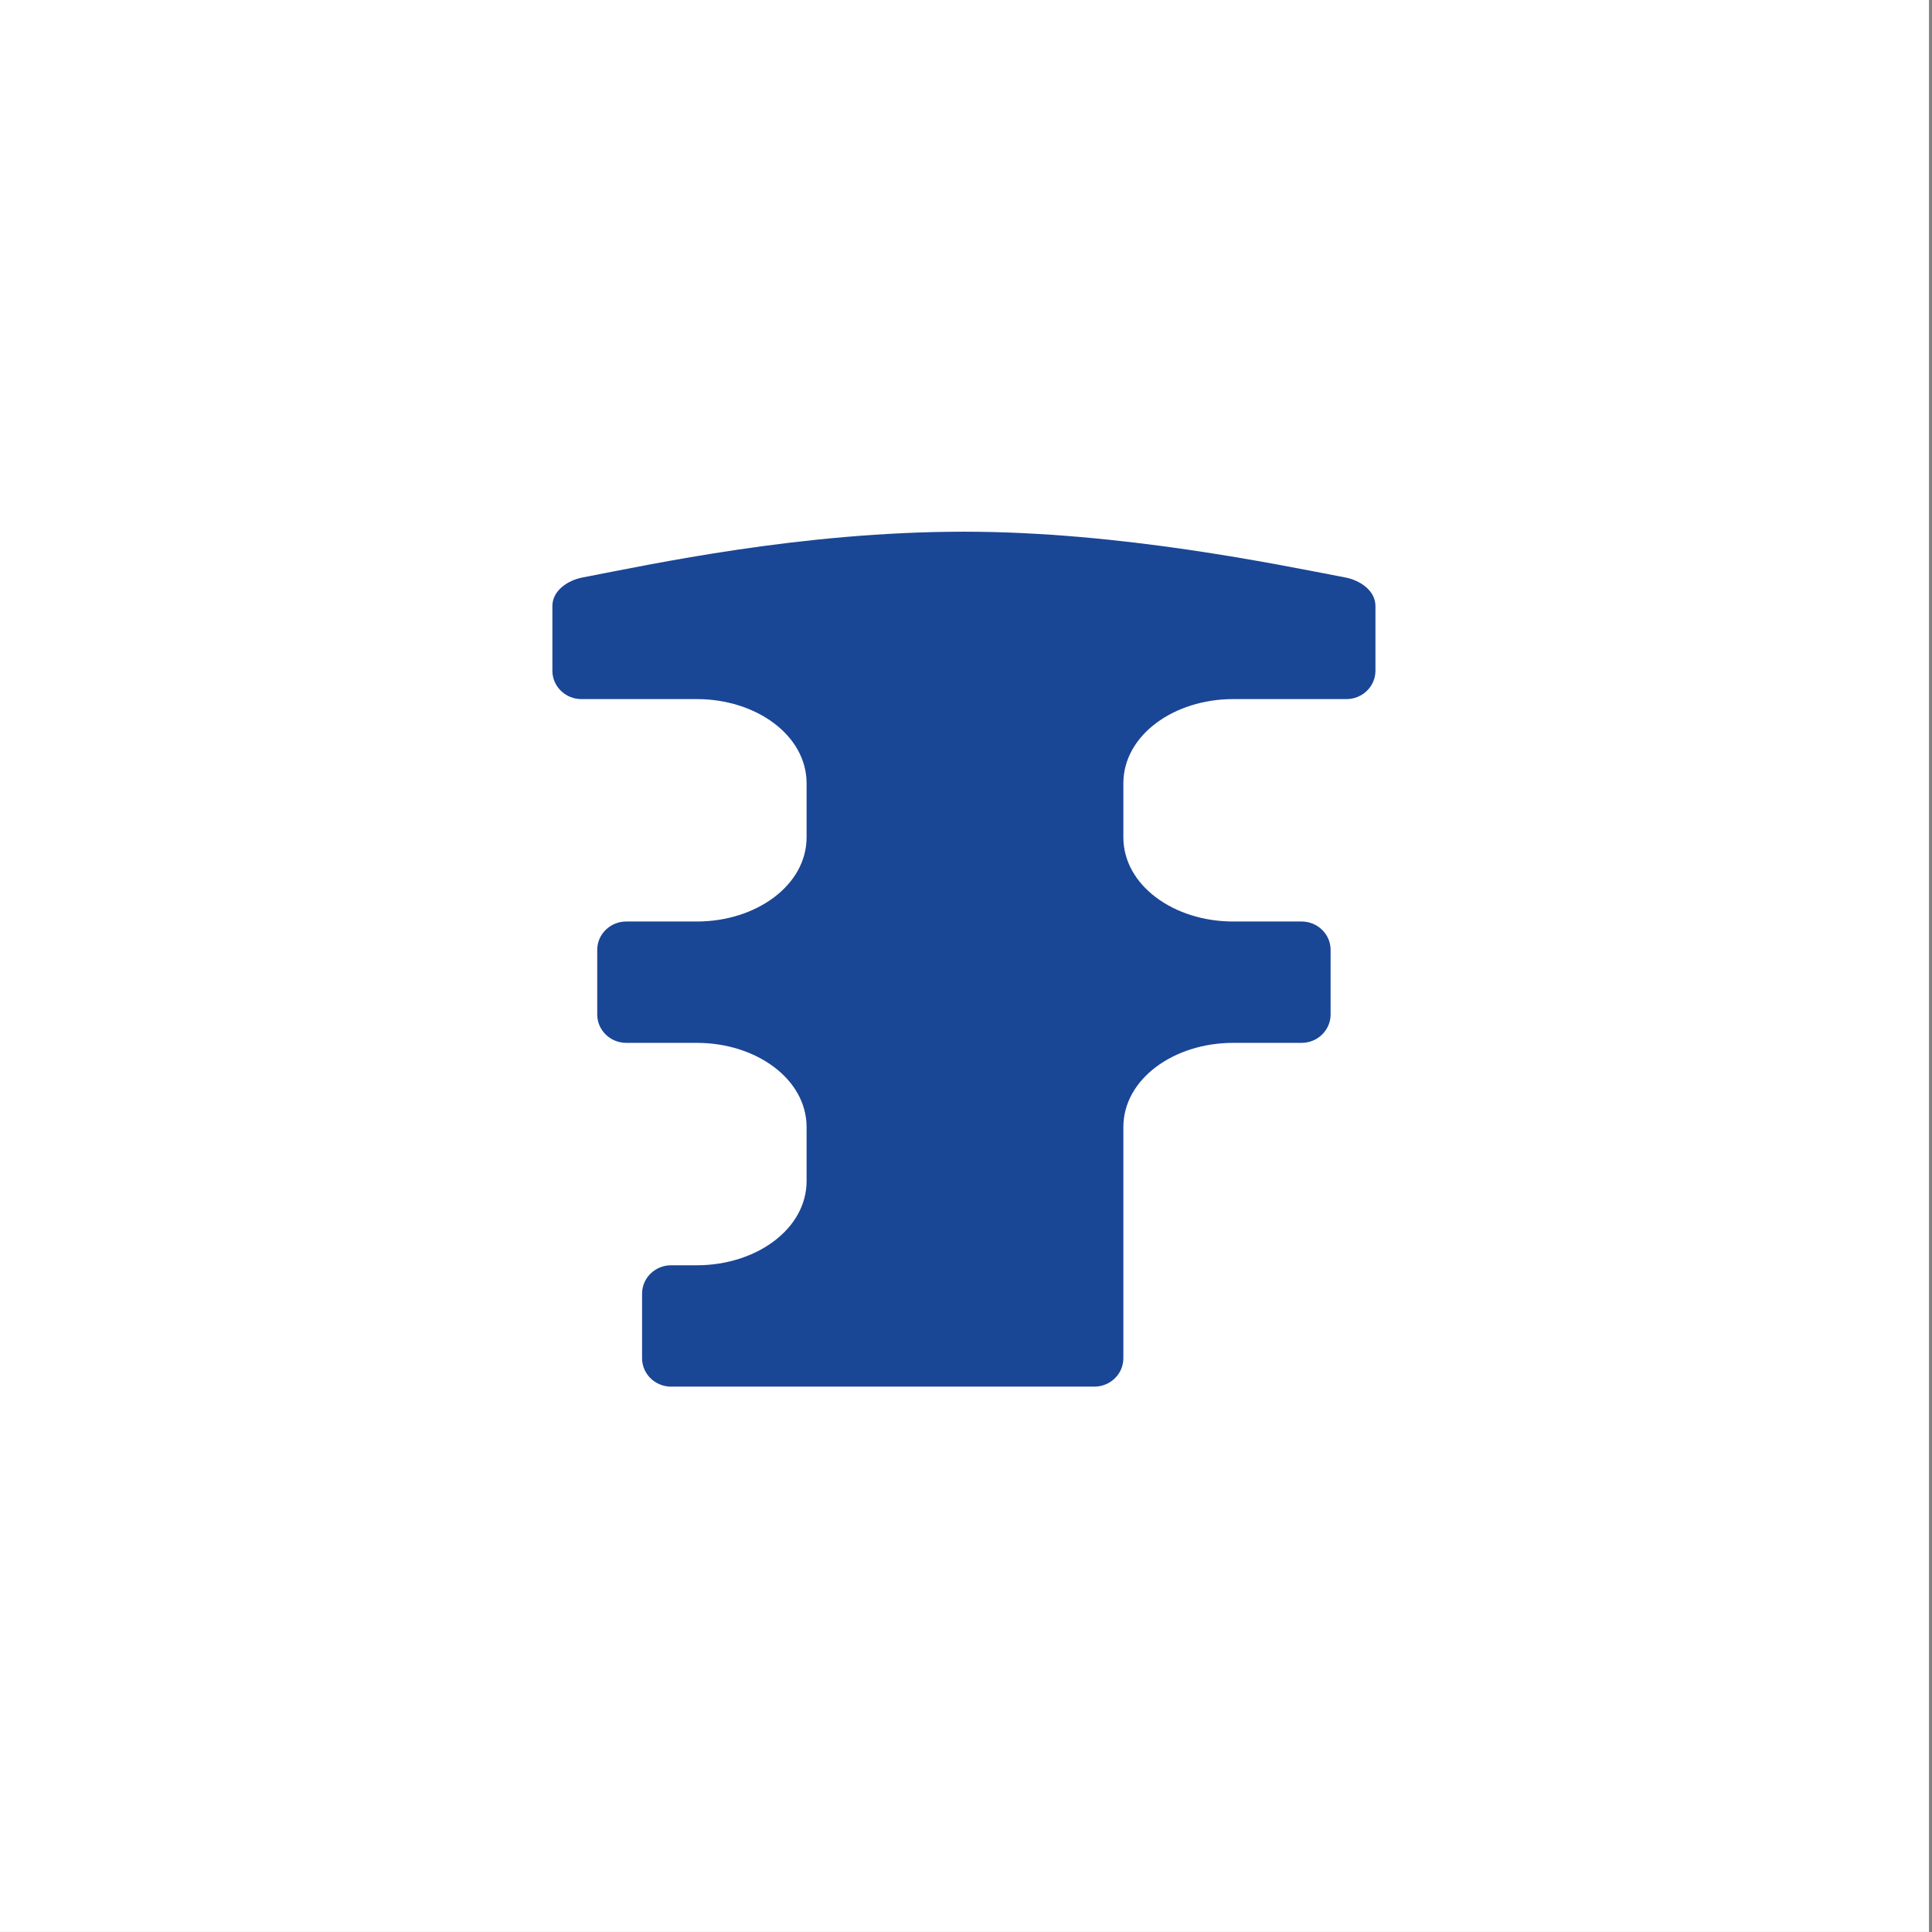 <?xml version="1.0" encoding="UTF-8" standalone="no"?>
<!DOCTYPE svg PUBLIC "-//W3C//DTD SVG 1.1//EN" "http://www.w3.org/Graphics/SVG/1.1/DTD/svg11.dtd">
<svg width="100%" height="100%" viewBox="0 0 3508 3508" version="1.1" xmlns="http://www.w3.org/2000/svg" xmlns:xlink="http://www.w3.org/1999/xlink" xml:space="preserve" xmlns:serif="http://www.serif.com/" style="fill-rule:evenodd;clip-rule:evenodd;stroke-linejoin:round;stroke-miterlimit:2;">
    <rect x="0" y="0" width="3508" height="3508" fill="#808080" stroke="none"/>
    <g transform="matrix(1,0,0,1,-46938.8,-3805.55)">
        <g id="BF-Loader" serif:id="BF Loader" transform="matrix(0.707,0,0,1,23798.5,3805.55)">
            <rect x="32723.7" y="0" width="4960.63" height="3507.87" style="fill:white;"/>
            <g transform="matrix(6.062,0,0,4.287,-75603.6,-51423)">
                <path d="M18441,12239.7C18446.8,12240.8 18453.7,12245 18453.7,12251.8L18453.7,12279.2C18453.7,12285.8 18448.2,12291.2 18441.4,12291.2L18393.4,12291.2C18368.3,12291.2 18346.9,12306.5 18346.9,12326.9L18346.9,12349.7C18346.9,12370.1 18368.3,12385.4 18393.4,12385.4L18422.4,12385.4C18429.2,12385.4 18434.7,12390.8 18434.7,12397.4L18434.7,12424.8C18434.7,12431.4 18429.2,12436.8 18422.4,12436.8L18393.4,12436.8C18368.3,12436.8 18346.9,12452.1 18346.9,12472.5L18346.9,12570.4C18346.9,12577 18341.4,12582.4 18334.6,12582.4L18155.3,12582.4C18148.5,12582.4 18143,12577 18143,12570.4L18143,12543C18143,12536.4 18148.5,12531 18155.3,12531L18166.2,12531C18191.3,12531 18212.7,12515.7 18212.7,12495.3L18212.7,12472.5C18212.7,12452.1 18191.3,12436.8 18166.2,12436.8L18136.3,12436.8C18129.5,12436.8 18124,12431.4 18124,12424.8L18124,12397.4C18124,12390.8 18129.5,12385.4 18136.3,12385.4L18166.2,12385.4C18191.3,12385.4 18212.7,12370.1 18212.7,12349.7L18212.7,12326.9C18212.7,12306.5 18191.3,12291.2 18166.2,12291.2L18117.3,12291.2C18110.5,12291.2 18105,12285.8 18105,12279.2L18105,12251.8C18105,12245 18111.9,12240.8 18117.7,12239.7C18147,12234.1 18210.2,12220.3 18279.4,12220.3C18345.8,12220.3 18411.7,12234.1 18441,12239.7Z" style="fill:rgb(26,70,150);"/>
            </g>
        </g>
    </g>
</svg>
